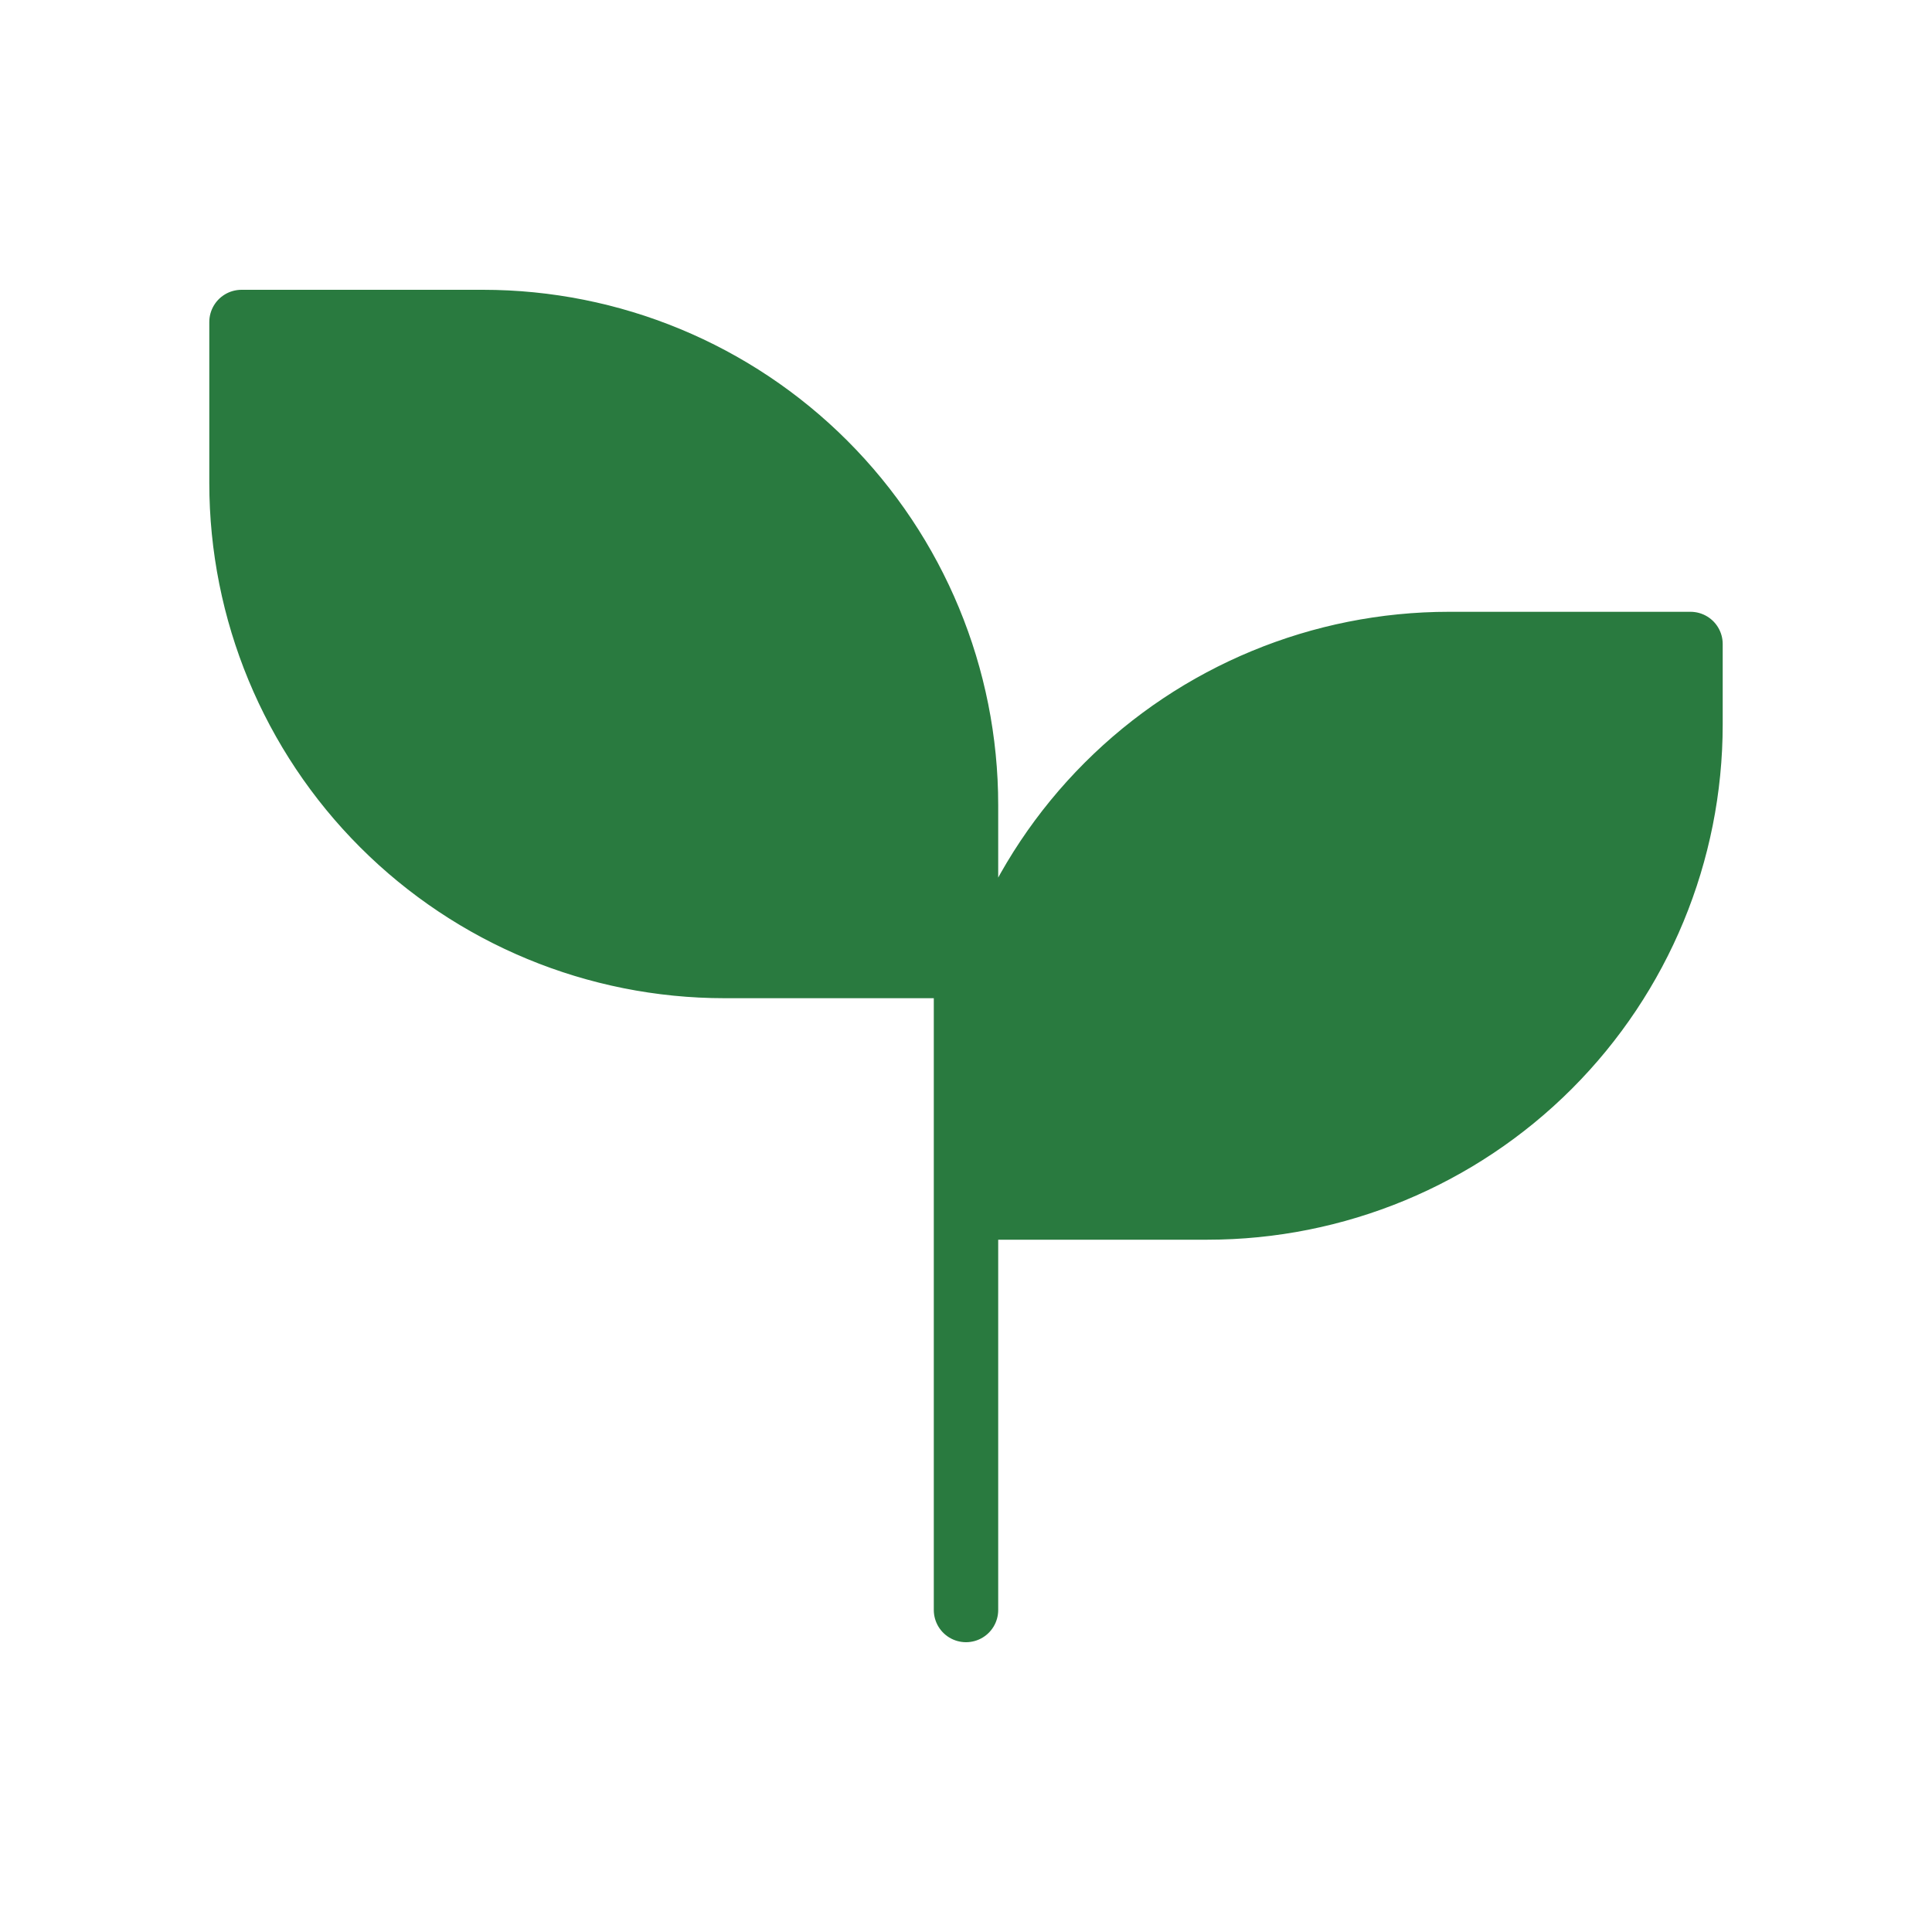 <svg width="60" height="60" viewBox="0 0 60 60" fill="none" xmlns="http://www.w3.org/2000/svg">
<path d="M30 25C30 21.022 28.42 17.206 25.607 14.393C22.794 11.58 18.978 10 15 10H7.5V15C7.5 18.978 9.08 22.794 11.893 25.607C14.706 28.42 18.522 30 22.5 30H30" fill="#297A3F"/>
<path d="M30 35C30 31.022 31.58 27.206 34.393 24.393C37.206 21.58 41.022 20 45 20H52.5V22.5C52.5 26.478 50.92 30.294 48.107 33.107C45.294 35.92 41.478 37.5 37.5 37.5H30" fill="#297A3F"/>
<path d="M30 50V25V50Z" fill="#297A3F"/>
<path d="M30 30H22.5C18.522 30 14.706 28.42 11.893 25.607C9.08 22.794 7.5 18.978 7.5 15V10H15C18.978 10 22.794 11.58 25.607 14.393C28.42 17.206 30 21.022 30 25V50M30 35C30 31.022 31.58 27.206 34.393 24.393C37.206 21.58 41.022 20 45 20H52.5V22.5C52.5 26.478 50.92 30.294 48.107 33.107C45.294 35.92 41.478 37.5 37.5 37.5H30" stroke="#297A3F" stroke-width="2" stroke-linecap="round" stroke-linejoin="round"/>
</svg>
